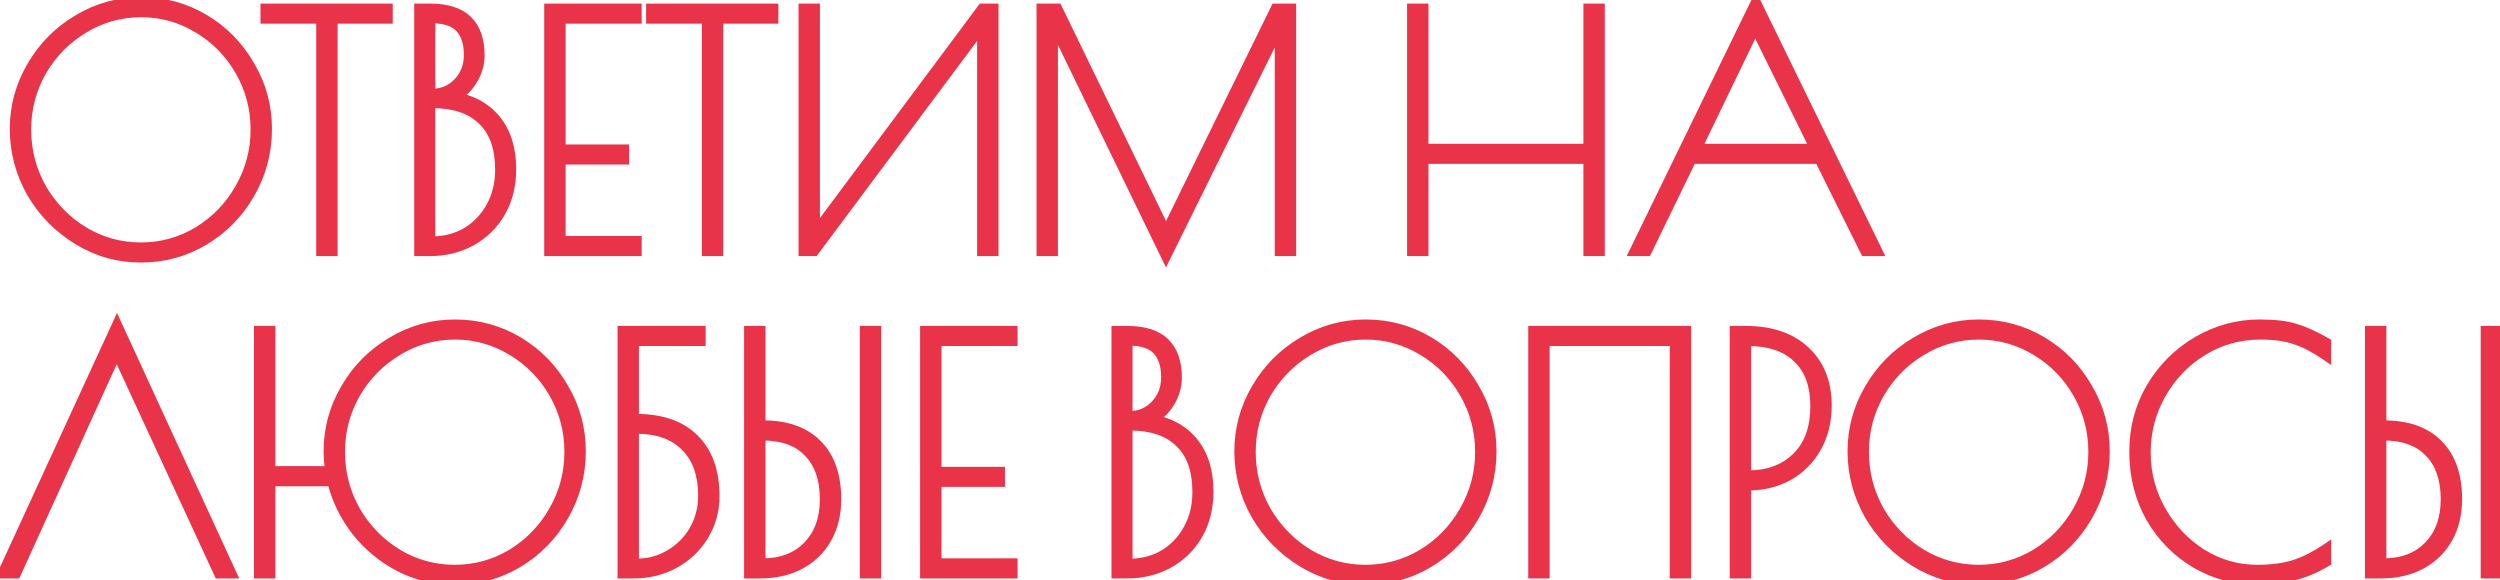 <?xml version="1.0" encoding="UTF-8"?> <svg xmlns="http://www.w3.org/2000/svg" width="698" height="162" viewBox="0 0 698 162" fill="none"> <path d="M39.33 71.8C33.03 71.8 27.18 70.15 21.78 66.85C16.38 63.55 12.09 59.17 8.91 53.71C5.79 48.19 4.23 42.28 4.23 35.98C4.23 29.74 5.82 23.92 9 18.52C12.18 13.06 16.47 8.74 21.87 5.56C27.27 2.32 33.12 0.7 39.42 0.7C45.78 0.7 51.63 2.29 56.97 5.47C62.31 8.65 66.54 12.97 69.66 18.43C72.84 23.83 74.43 29.68 74.43 35.98C74.43 42.46 72.84 48.46 69.66 53.98C66.54 59.44 62.28 63.79 56.88 67.03C51.54 70.21 45.69 71.8 39.33 71.8ZM39.33 69.19C45.09 69.19 50.43 67.72 55.35 64.78C60.27 61.78 64.17 57.76 67.05 52.72C69.99 47.62 71.46 42.1 71.46 36.16C71.46 30.28 70.02 24.82 67.14 19.78C64.26 14.74 60.36 10.75 55.44 7.81C50.52 4.81 45.18 3.31 39.42 3.31C33.6 3.31 28.23 4.81 23.31 7.81C18.39 10.75 14.46 14.74 11.52 19.78C8.64 24.82 7.2 30.28 7.2 36.16C7.2 42.1 8.64 47.62 11.52 52.72C14.46 57.76 18.39 61.78 23.31 64.78C28.23 67.72 33.57 69.19 39.33 69.19ZM89.794 5.11H74.224V2.5H108.154V5.11H92.764V70H89.794V5.11ZM117.149 2.5H120.029C124.769 2.5 128.249 3.61 130.469 5.83C132.689 7.99 133.799 11.2 133.799 15.46C133.799 17.92 133.079 20.29 131.639 22.57C130.199 24.79 128.459 26.29 126.419 27.07C131.579 27.91 135.569 30.07 138.389 33.55C141.209 37.03 142.619 41.59 142.619 47.23C142.619 51.73 141.629 55.72 139.649 59.2C137.669 62.62 134.939 65.29 131.459 67.21C128.039 69.07 124.229 70 120.029 70H117.149V2.5ZM120.749 26.26C123.629 26.26 126.059 25.21 128.039 23.11C130.019 21.01 131.009 18.43 131.009 15.37C131.009 11.95 130.169 9.37 128.489 7.63C126.869 5.89 124.289 5.02 120.749 5.02H120.029V26.26H120.749ZM120.749 67.48C124.289 67.48 127.499 66.64 130.379 64.96C133.259 63.22 135.539 60.82 137.219 57.76C138.899 54.7 139.739 51.25 139.739 47.41C139.739 41.23 138.089 36.58 134.789 33.46C131.549 30.28 126.869 28.69 120.749 28.69H120.029V67.48H120.749ZM153.448 2.5H177.658V5.11H156.418V41.83H174.148V44.44H156.418V67.39H177.658V70H153.448V2.5ZM197.46 5.11H181.89V2.5H215.82V5.11H200.43V70H197.46V5.11ZM224.455 2.5H227.425V65.41L274.315 2.5H277.285V70H274.315V6.91L227.245 70H224.455V2.5ZM360.383 2.5V70H357.413V6.82L325.553 71.26L293.873 6.01V70H290.903V2.5H295.133L325.553 65.14L356.243 2.5H360.383ZM394.356 2.5H397.326V41.65H443.586V2.5H446.556V70H443.586V44.26H397.326V70H394.356V2.5ZM523.981 70H520.831L508.051 44.26H472.231L459.721 70H456.571L490.231 0.88L523.981 70ZM506.971 41.65L490.051 7.36L473.491 41.65H506.971ZM61.2 160L32.58 98.08L4.41 160H0.9L32.67 90.97L64.44 160H61.2ZM127.043 90.7C133.403 90.7 139.253 92.29 144.593 95.47C149.933 98.65 154.163 102.97 157.283 108.43C160.463 113.83 162.053 119.68 162.053 125.98C162.053 132.46 160.463 138.46 157.283 143.98C154.163 149.44 149.903 153.79 144.503 157.03C139.163 160.21 133.313 161.8 126.953 161.8C121.553 161.8 116.483 160.6 111.743 158.2C107.003 155.74 102.983 152.44 99.683 148.3C96.383 144.1 94.103 139.42 92.843 134.26H75.383V160H72.413V92.5H75.383V131.65H92.303C92.003 129.55 91.853 127.66 91.853 125.98C91.853 119.74 93.443 113.92 96.623 108.52C99.803 103.06 104.093 98.74 109.493 95.56C114.893 92.32 120.743 90.7 127.043 90.7ZM126.953 159.19C132.713 159.19 138.053 157.72 142.973 154.78C147.893 151.78 151.793 147.76 154.673 142.72C157.613 137.62 159.083 132.1 159.083 126.16C159.083 120.28 157.643 114.82 154.763 109.78C151.883 104.74 147.983 100.75 143.063 97.81C138.143 94.81 132.803 93.31 127.043 93.31C121.223 93.31 115.853 94.81 110.933 97.81C106.013 100.75 102.083 104.74 99.143 109.78C96.263 114.82 94.823 120.28 94.823 126.16C94.823 132.1 96.263 137.62 99.143 142.72C102.083 147.76 106.013 151.78 110.933 154.78C115.853 157.72 121.193 159.19 126.953 159.19ZM173.918 92.5H195.518V95.11H176.888V117.07H177.698C184.658 117.07 189.998 118.93 193.718 122.65C197.498 126.37 199.388 131.68 199.388 138.58C199.388 142.48 198.398 146.08 196.418 149.38C194.438 152.68 191.708 155.29 188.228 157.21C184.808 159.07 181.028 160 176.888 160H173.918V92.5ZM177.608 157.48C181.088 157.48 184.238 156.64 187.058 154.96C189.938 153.28 192.218 151 193.898 148.12C195.578 145.18 196.418 141.97 196.418 138.49C196.418 132.43 194.768 127.78 191.468 124.54C188.228 121.24 183.608 119.59 177.608 119.59H176.888V157.48H177.608ZM209.25 92.5H212.22V118.87H213.03C219.57 118.87 224.58 120.64 228.06 124.18C231.6 127.72 233.37 132.79 233.37 139.39C233.37 143.47 232.5 147.07 230.76 150.19C229.02 153.31 226.53 155.74 223.29 157.48C220.11 159.16 216.42 160 212.22 160H209.25V92.5ZM241.56 92.5H244.53V160H241.56V92.5ZM212.94 157.39C218.28 157.39 222.51 155.77 225.63 152.53C228.81 149.29 230.4 144.91 230.4 139.39C230.4 133.69 228.87 129.28 225.81 126.16C222.81 123.04 218.52 121.48 212.94 121.48H212.22V157.39H212.94ZM258.389 92.5H282.599V95.11H261.359V131.83H279.089V134.44H261.359V157.39H282.599V160H258.389V92.5ZM311.827 92.5H314.707C319.447 92.5 322.927 93.61 325.147 95.83C327.367 97.99 328.477 101.2 328.477 105.46C328.477 107.92 327.757 110.29 326.317 112.57C324.877 114.79 323.137 116.29 321.097 117.07C326.257 117.91 330.247 120.07 333.067 123.55C335.887 127.03 337.297 131.59 337.297 137.23C337.297 141.73 336.307 145.72 334.327 149.2C332.347 152.62 329.617 155.29 326.137 157.21C322.717 159.07 318.907 160 314.707 160H311.827V92.5ZM315.427 116.26C318.307 116.26 320.737 115.21 322.717 113.11C324.697 111.01 325.687 108.43 325.687 105.37C325.687 101.95 324.847 99.37 323.167 97.63C321.547 95.89 318.967 95.02 315.427 95.02H314.707V116.26H315.427ZM315.427 157.48C318.967 157.48 322.177 156.64 325.057 154.96C327.937 153.22 330.217 150.82 331.897 147.76C333.577 144.7 334.417 141.25 334.417 137.41C334.417 131.23 332.767 126.58 329.467 123.46C326.227 120.28 321.547 118.69 315.427 118.69H314.707V157.48H315.427ZM381.225 161.8C374.925 161.8 369.075 160.15 363.675 156.85C358.275 153.55 353.985 149.17 350.805 143.71C347.685 138.19 346.125 132.28 346.125 125.98C346.125 119.74 347.715 113.92 350.895 108.52C354.075 103.06 358.365 98.74 363.765 95.56C369.165 92.32 375.015 90.7 381.315 90.7C387.675 90.7 393.525 92.29 398.865 95.47C404.205 98.65 408.435 102.97 411.555 108.43C414.735 113.83 416.325 119.68 416.325 125.98C416.325 132.46 414.735 138.46 411.555 143.98C408.435 149.44 404.175 153.79 398.775 157.03C393.435 160.21 387.585 161.8 381.225 161.8ZM381.225 159.19C386.985 159.19 392.325 157.72 397.245 154.78C402.165 151.78 406.065 147.76 408.945 142.72C411.885 137.62 413.355 132.1 413.355 126.16C413.355 120.28 411.915 114.82 409.035 109.78C406.155 104.74 402.255 100.75 397.335 97.81C392.415 94.81 387.075 93.31 381.315 93.31C375.495 93.31 370.125 94.81 365.205 97.81C360.285 100.75 356.355 104.74 353.415 109.78C350.535 114.82 349.095 120.28 349.095 126.16C349.095 132.1 350.535 137.62 353.415 142.72C356.355 147.76 360.285 151.78 365.205 154.78C370.125 157.72 375.465 159.19 381.225 159.19ZM428.186 92.5H470.666V160H467.696V95.11H431.156V160H428.186V92.5ZM484.442 92.5H487.412C494.492 92.5 500.012 94.39 503.972 98.17C507.932 101.89 509.912 106.9 509.912 113.2C509.912 117.58 508.952 121.48 507.032 124.9C505.112 128.26 502.502 130.87 499.202 132.73C495.902 134.53 492.212 135.43 488.132 135.43H487.412V160H484.442V92.5ZM488.312 132.82C493.772 132.82 498.242 131.14 501.722 127.78C505.202 124.36 506.942 119.56 506.942 113.38C506.942 107.5 505.292 103 501.992 99.88C498.752 96.7 494.132 95.11 488.132 95.11H487.412V132.82H488.312ZM552.435 161.8C546.135 161.8 540.285 160.15 534.885 156.85C529.485 153.55 525.195 149.17 522.015 143.71C518.895 138.19 517.335 132.28 517.335 125.98C517.335 119.74 518.925 113.92 522.105 108.52C525.285 103.06 529.575 98.74 534.975 95.56C540.375 92.32 546.225 90.7 552.525 90.7C558.885 90.7 564.735 92.29 570.075 95.47C575.415 98.65 579.645 102.97 582.765 108.43C585.945 113.83 587.535 119.68 587.535 125.98C587.535 132.46 585.945 138.46 582.765 143.98C579.645 149.44 575.385 153.79 569.985 157.03C564.645 160.21 558.795 161.8 552.435 161.8ZM552.435 159.19C558.195 159.19 563.535 157.72 568.455 154.78C573.375 151.78 577.275 147.76 580.155 142.72C583.095 137.62 584.565 132.1 584.565 126.16C584.565 120.28 583.125 114.82 580.245 109.78C577.365 104.74 573.465 100.75 568.545 97.81C563.625 94.81 558.285 93.31 552.525 93.31C546.705 93.31 541.335 94.81 536.415 97.81C531.495 100.75 527.565 104.74 524.625 109.78C521.745 114.82 520.305 120.28 520.305 126.16C520.305 132.1 521.745 137.62 524.625 142.72C527.565 147.76 531.495 151.78 536.415 154.78C541.335 157.72 546.675 159.19 552.435 159.19ZM630.558 161.8C624.258 161.8 618.468 160.27 613.188 157.21C607.908 154.09 603.708 149.83 600.588 144.43C597.528 138.97 595.998 132.85 595.998 126.07C595.998 119.53 597.588 113.56 600.768 108.16C604.008 102.76 608.298 98.5 613.638 95.38C619.038 92.26 624.768 90.7 630.828 90.7C635.028 90.7 638.358 91.09 640.818 91.87C643.278 92.59 646.128 93.88 649.368 95.74V99.07C646.308 96.97 643.458 95.5 640.818 94.66C638.238 93.76 634.998 93.31 631.098 93.31C625.158 93.31 619.728 94.84 614.808 97.9C609.948 100.9 606.078 104.95 603.198 110.05C600.378 115.09 598.968 120.52 598.968 126.34C598.968 132.22 600.408 137.68 603.288 142.72C606.168 147.76 609.978 151.78 614.718 154.78C619.518 157.72 624.678 159.19 630.198 159.19C634.158 159.19 637.608 158.74 640.548 157.84C643.488 156.88 646.428 155.41 649.368 153.43V156.76C646.488 158.5 643.518 159.76 640.458 160.54C637.458 161.38 634.158 161.8 630.558 161.8ZM661.799 92.5H664.769V118.87H665.579C672.119 118.87 677.129 120.64 680.609 124.18C684.149 127.72 685.919 132.79 685.919 139.39C685.919 143.47 685.049 147.07 683.309 150.19C681.569 153.31 679.079 155.74 675.839 157.48C672.659 159.16 668.969 160 664.769 160H661.799V92.5ZM694.109 92.5H697.079V160H694.109V92.5ZM665.489 157.39C670.829 157.39 675.059 155.77 678.179 152.53C681.359 149.29 682.949 144.91 682.949 139.39C682.949 133.69 681.419 129.28 678.359 126.16C675.359 123.04 671.069 121.48 665.489 121.48H664.769V157.39H665.489Z" fill="#E93349"></path> <path d="M21.78 66.85L20.998 68.13L21.78 66.85ZM8.91 53.71L7.604 54.448L7.609 54.456L7.614 54.465L8.91 53.71ZM9 18.52L10.293 19.281L10.296 19.275L9 18.52ZM21.87 5.56L22.631 6.853L22.642 6.846L21.87 5.56ZM56.97 5.47L56.203 6.759L56.203 6.759L56.97 5.47ZM69.66 18.43L68.358 19.174L68.362 19.183L68.368 19.191L69.66 18.43ZM69.66 53.98L68.36 53.231L68.358 53.236L69.66 53.98ZM56.88 67.03L57.648 68.319L57.652 68.316L56.88 67.03ZM55.35 64.78L56.12 66.068L56.131 66.061L55.35 64.78ZM67.05 52.72L65.751 51.971L65.748 51.976L67.05 52.72ZM67.14 19.78L68.442 19.036L68.442 19.036L67.14 19.78ZM55.44 7.81L54.659 9.091L54.671 9.098L55.44 7.81ZM23.31 7.81L24.079 9.098L24.091 9.091L23.31 7.81ZM11.52 19.78L10.224 19.024L10.218 19.036L11.52 19.78ZM11.52 52.72L10.214 53.458L10.219 53.467L10.224 53.476L11.52 52.72ZM23.31 64.78L22.529 66.061L22.541 66.068L23.31 64.78ZM39.33 70.3C33.307 70.3 27.728 68.727 22.562 65.57L20.998 68.13C26.632 71.573 32.753 73.3 39.33 73.3V70.3ZM22.562 65.57C17.374 62.4 13.261 58.2 10.206 52.955L7.614 54.465C10.919 60.14 15.386 64.701 20.998 68.13L22.562 65.57ZM10.216 52.972C7.222 47.676 5.73 42.02 5.73 35.98H2.73C2.73 42.54 4.358 48.704 7.604 54.448L10.216 52.972ZM5.73 35.98C5.73 30.009 7.248 24.451 10.293 19.281L7.707 17.759C4.392 23.389 2.73 29.471 2.73 35.98H5.73ZM10.296 19.275C13.348 14.035 17.454 9.901 22.631 6.853L21.109 4.267C15.486 7.579 11.012 12.085 7.704 17.765L10.296 19.275ZM22.642 6.846C27.808 3.746 33.392 2.2 39.42 2.2V-0.8C32.848 -0.8 26.732 0.894 21.098 4.274L22.642 6.846ZM39.42 2.2C45.516 2.2 51.1 3.72 56.203 6.759L57.737 4.181C52.16 0.86 46.044 -0.8 39.42 -0.8V2.2ZM56.203 6.759C61.318 9.805 65.364 13.936 68.358 19.174L70.962 17.686C67.716 12.004 63.303 7.495 57.737 4.181L56.203 6.759ZM68.368 19.191C71.411 24.359 72.93 29.946 72.93 35.98H75.93C75.93 29.414 74.269 23.301 70.953 17.669L68.368 19.191ZM72.93 35.98C72.93 42.202 71.407 47.943 68.36 53.231L70.96 54.729C74.273 48.977 75.93 42.718 75.93 35.98H72.93ZM68.358 53.236C65.365 58.472 61.288 62.636 56.108 65.744L57.652 68.316C63.272 64.944 67.715 60.408 70.962 54.724L68.358 53.236ZM56.112 65.741C51.01 68.78 45.426 70.3 39.33 70.3V73.3C45.954 73.3 52.07 71.64 57.648 68.319L56.112 65.741ZM39.33 70.69C45.359 70.69 50.966 69.147 56.119 66.068L54.581 63.492C49.894 66.293 44.821 67.69 39.33 67.69V70.69ZM56.131 66.061C61.269 62.928 65.348 58.722 68.352 53.464L65.748 51.976C62.992 56.797 59.271 60.632 54.569 63.499L56.131 66.061ZM68.35 53.469C71.422 48.139 72.96 42.361 72.96 36.16H69.96C69.96 41.84 68.558 47.101 65.751 51.971L68.35 53.469ZM72.96 36.16C72.96 30.023 71.454 24.305 68.442 19.036L65.838 20.524C68.586 25.334 69.96 30.538 69.96 36.16H72.96ZM68.442 19.036C65.436 13.775 61.354 9.596 56.209 6.522L54.671 9.098C59.366 11.904 63.084 15.705 65.838 20.524L68.442 19.036ZM56.221 6.529C51.066 3.386 45.456 1.81 39.42 1.81V4.81C44.904 4.81 49.974 6.234 54.659 9.091L56.221 6.529ZM39.42 1.81C33.327 1.81 27.687 3.384 22.529 6.529L24.091 9.091C28.773 6.236 33.873 4.81 39.42 4.81V1.81ZM22.541 6.522C17.399 9.595 13.29 13.769 10.224 19.024L12.816 20.536C15.63 15.711 19.381 11.905 24.079 9.098L22.541 6.522ZM10.218 19.036C7.206 24.305 5.7 30.023 5.7 36.16H8.7C8.7 30.538 10.074 25.334 12.822 20.524L10.218 19.036ZM5.7 36.16C5.7 42.355 7.205 48.129 10.214 53.458L12.826 51.982C10.075 47.111 8.7 41.845 8.7 36.16H5.7ZM10.224 53.476C13.288 58.728 17.394 62.929 22.529 66.061L24.091 63.499C19.386 60.63 15.632 56.792 12.816 51.964L10.224 53.476ZM22.541 66.068C27.694 69.147 33.3 70.69 39.33 70.69V67.69C33.84 67.69 28.766 66.293 24.079 63.492L22.541 66.068ZM89.794 5.11H91.294V3.61H89.794V5.11ZM74.224 5.11H72.724V6.61H74.224V5.11ZM74.224 2.5V1H72.724V2.5H74.224ZM108.154 2.5H109.654V1H108.154V2.5ZM108.154 5.11V6.61H109.654V5.11H108.154ZM92.764 5.11V3.61H91.264V5.11H92.764ZM92.764 70V71.5H94.264V70H92.764ZM89.794 70H88.294V71.5H89.794V70ZM89.794 3.61H74.224V6.61H89.794V3.61ZM75.724 5.11V2.5H72.724V5.11H75.724ZM74.224 4H108.154V1H74.224V4ZM106.654 2.5V5.11H109.654V2.5H106.654ZM108.154 3.61H92.764V6.61H108.154V3.61ZM91.264 5.11V70H94.264V5.11H91.264ZM92.764 68.5H89.794V71.5H92.764V68.5ZM91.294 70V5.11H88.294V70H91.294ZM117.149 2.5V1H115.649V2.5H117.149ZM130.469 5.83L129.408 6.891L129.416 6.898L129.423 6.905L130.469 5.83ZM131.639 22.57L132.898 23.386L132.902 23.379L132.907 23.371L131.639 22.57ZM126.419 27.07L125.883 25.669L120.685 27.656L126.178 28.55L126.419 27.07ZM138.389 33.55L139.554 32.606L139.554 32.606L138.389 33.55ZM139.649 59.2L140.947 59.952L140.953 59.942L139.649 59.2ZM131.459 67.21L132.176 68.528L132.184 68.523L131.459 67.21ZM117.149 70H115.649V71.5H117.149V70ZM128.039 23.11L129.13 24.139L129.13 24.139L128.039 23.11ZM128.489 7.63L127.391 8.652L127.401 8.662L127.41 8.672L128.489 7.63ZM120.029 5.02V3.52H118.529V5.02H120.029ZM120.029 26.26H118.529V27.76H120.029V26.26ZM130.379 64.96L131.135 66.256L131.145 66.25L131.155 66.244L130.379 64.96ZM137.219 57.76L135.904 57.038L135.904 57.038L137.219 57.76ZM134.789 33.46L133.738 34.531L133.748 34.54L133.759 34.55L134.789 33.46ZM120.029 28.69V27.19H118.529V28.69H120.029ZM120.029 67.48H118.529V68.98H120.029V67.48ZM117.149 4H120.029V1H117.149V4ZM120.029 4C124.571 4 127.585 5.067 129.408 6.891L131.53 4.769C128.913 2.153 124.967 1 120.029 1V4ZM129.423 6.905C131.257 8.69 132.299 11.449 132.299 15.46H135.299C135.299 10.951 134.121 7.29 131.515 4.755L129.423 6.905ZM132.299 15.46C132.299 17.61 131.675 19.705 130.371 21.769L132.907 23.371C134.484 20.875 135.299 18.23 135.299 15.46H132.299ZM130.381 21.754C129.076 23.765 127.568 25.025 125.883 25.669L126.955 28.471C129.35 27.555 131.322 25.815 132.898 23.386L130.381 21.754ZM126.178 28.55C131.039 29.342 134.674 31.348 137.224 34.494L139.554 32.606C136.465 28.793 132.119 26.478 126.66 25.59L126.178 28.55ZM137.224 34.494C139.776 37.644 141.119 41.843 141.119 47.23H144.119C144.119 41.337 142.642 36.416 139.554 32.606L137.224 34.494ZM141.119 47.23C141.119 51.503 140.181 55.231 138.345 58.458L140.953 59.942C143.077 56.209 144.119 51.957 144.119 47.23H141.119ZM138.351 58.448C136.508 61.631 133.977 64.108 130.734 65.897L132.184 68.523C135.901 66.472 138.83 63.609 140.947 59.952L138.351 58.448ZM130.742 65.892C127.559 67.623 123.999 68.5 120.029 68.5V71.5C124.459 71.5 128.519 70.517 132.176 68.528L130.742 65.892ZM120.029 68.5H117.149V71.5H120.029V68.5ZM118.649 70V2.5H115.649V70H118.649ZM120.749 27.76C124.043 27.76 126.868 26.539 129.13 24.139L126.948 22.081C125.25 23.881 123.215 24.76 120.749 24.76V27.76ZM129.13 24.139C131.39 21.743 132.509 18.787 132.509 15.37H129.509C129.509 18.073 128.648 20.277 126.948 22.081L129.13 24.139ZM132.509 15.37C132.509 11.723 131.613 8.706 129.568 6.588L127.41 8.672C128.725 10.034 129.509 12.177 129.509 15.37H132.509ZM129.587 6.608C127.569 4.44 124.501 3.52 120.749 3.52V6.52C124.077 6.52 126.169 7.34 127.391 8.652L129.587 6.608ZM120.749 3.52H120.029V6.52H120.749V3.52ZM118.529 5.02V26.26H121.529V5.02H118.529ZM120.029 27.76H120.749V24.76H120.029V27.76ZM120.749 68.98C124.538 68.98 128.011 68.078 131.135 66.256L129.623 63.664C126.987 65.202 124.041 65.98 120.749 65.98V68.98ZM131.155 66.244C134.269 64.362 136.732 61.764 138.534 58.482L135.904 57.038C134.346 59.876 132.249 62.078 129.603 63.676L131.155 66.244ZM138.534 58.482C140.347 55.179 141.239 51.477 141.239 47.41H138.239C138.239 51.023 137.451 54.221 135.904 57.038L138.534 58.482ZM141.239 47.41C141.239 40.971 139.515 35.864 135.82 32.37L133.759 34.55C136.663 37.296 138.239 41.489 138.239 47.41H141.239ZM135.84 32.389C132.233 28.849 127.122 27.19 120.749 27.19V30.19C126.616 30.19 130.865 31.71 133.738 34.531L135.84 32.389ZM120.749 27.19H120.029V30.19H120.749V27.19ZM118.529 28.69V67.48H121.529V28.69H118.529ZM120.029 68.98H120.749V65.98H120.029V68.98ZM153.448 2.5V1H151.948V2.5H153.448ZM177.658 2.5H179.158V1H177.658V2.5ZM177.658 5.11V6.61H179.158V5.11H177.658ZM156.418 5.11V3.61H154.918V5.11H156.418ZM156.418 41.83H154.918V43.33H156.418V41.83ZM174.148 41.83H175.648V40.33H174.148V41.83ZM174.148 44.44V45.94H175.648V44.44H174.148ZM156.418 44.44V42.94H154.918V44.44H156.418ZM156.418 67.39H154.918V68.89H156.418V67.39ZM177.658 67.39H179.158V65.89H177.658V67.39ZM177.658 70V71.5H179.158V70H177.658ZM153.448 70H151.948V71.5H153.448V70ZM153.448 4H177.658V1H153.448V4ZM176.158 2.5V5.11H179.158V2.5H176.158ZM177.658 3.61H156.418V6.61H177.658V3.61ZM154.918 5.11V41.83H157.918V5.11H154.918ZM156.418 43.33H174.148V40.33H156.418V43.33ZM172.648 41.83V44.44H175.648V41.83H172.648ZM174.148 42.94H156.418V45.94H174.148V42.94ZM154.918 44.44V67.39H157.918V44.44H154.918ZM156.418 68.89H177.658V65.89H156.418V68.89ZM176.158 67.39V70H179.158V67.39H176.158ZM177.658 68.5H153.448V71.5H177.658V68.5ZM154.948 70V2.5H151.948V70H154.948ZM197.46 5.11H198.96V3.61H197.46V5.11ZM181.89 5.11H180.39V6.61H181.89V5.11ZM181.89 2.5V1H180.39V2.5H181.89ZM215.82 2.5H217.32V1H215.82V2.5ZM215.82 5.11V6.61H217.32V5.11H215.82ZM200.43 5.11V3.61H198.93V5.11H200.43ZM200.43 70V71.5H201.93V70H200.43ZM197.46 70H195.96V71.5H197.46V70ZM197.46 3.61H181.89V6.61H197.46V3.61ZM183.39 5.11V2.5H180.39V5.11H183.39ZM181.89 4H215.82V1H181.89V4ZM214.32 2.5V5.11H217.32V2.5H214.32ZM215.82 3.61H200.43V6.61H215.82V3.61ZM198.93 5.11V70H201.93V5.11H198.93ZM200.43 68.5H197.46V71.5H200.43V68.5ZM198.96 70V5.11H195.96V70H198.96ZM224.455 2.5V1H222.955V2.5H224.455ZM227.425 2.5H228.925V1H227.425V2.5ZM227.425 65.41H225.925V69.933L228.628 66.306L227.425 65.41ZM274.315 2.5V1H273.562L273.112 1.604L274.315 2.5ZM277.285 2.5H278.785V1H277.285V2.5ZM277.285 70V71.5H278.785V70H277.285ZM274.315 70H272.815V71.5H274.315V70ZM274.315 6.91H275.815V2.391L273.113 6.013L274.315 6.91ZM227.245 70V71.5H227.997L228.447 70.897L227.245 70ZM224.455 70H222.955V71.5H224.455V70ZM224.455 4H227.425V1H224.455V4ZM225.925 2.5V65.41H228.925V2.5H225.925ZM228.628 66.306L275.518 3.396L273.112 1.604L226.222 64.514L228.628 66.306ZM274.315 4H277.285V1H274.315V4ZM275.785 2.5V70H278.785V2.5H275.785ZM277.285 68.5H274.315V71.5H277.285V68.5ZM275.815 70V6.91H272.815V70H275.815ZM273.113 6.013L226.043 69.103L228.447 70.897L275.517 7.807L273.113 6.013ZM227.245 68.5H224.455V71.5H227.245V68.5ZM225.955 70V2.5H222.955V70H225.955ZM360.383 2.5H361.883V1H360.383V2.5ZM360.383 70V71.5H361.883V70H360.383ZM357.413 70H355.913V71.5H357.413V70ZM357.413 6.82H358.913L356.068 6.155L357.413 6.82ZM325.553 71.26L324.203 71.915L325.54 74.669L326.897 71.925L325.553 71.26ZM293.873 6.01L295.222 5.355L292.373 6.01H293.873ZM293.873 70V71.5H295.373V70H293.873ZM290.903 70H289.403V71.5H290.903V70ZM290.903 2.5V1H289.403V2.5H290.903ZM295.133 2.5L296.482 1.845L296.072 1H295.133V2.5ZM325.553 65.14L324.203 65.795L325.547 68.561L326.9 65.8L325.553 65.14ZM356.243 2.5V1H355.307L354.895 1.84L356.243 2.5ZM358.883 2.5V70H361.883V2.5H358.883ZM360.383 68.5H357.413V71.5H360.383V68.5ZM358.913 70V6.82H355.913V70H358.913ZM356.068 6.155L324.208 70.595L326.897 71.925L358.757 7.485L356.068 6.155ZM326.902 70.605L295.222 5.355L292.523 6.665L324.203 71.915L326.902 70.605ZM292.373 6.01V70H295.373V6.01H292.373ZM293.873 68.5H290.903V71.5H293.873V68.5ZM292.403 70V2.5H289.403V70H292.403ZM290.903 4H295.133V1H290.903V4ZM293.783 3.155L324.203 65.795L326.902 64.485L296.482 1.845L293.783 3.155ZM326.9 65.8L357.59 3.16L354.895 1.84L324.205 64.48L326.9 65.8ZM356.243 4H360.383V1H356.243V4ZM394.356 2.5V1H392.856V2.5H394.356ZM397.326 2.5H398.826V1H397.326V2.5ZM397.326 41.65H395.826V43.15H397.326V41.65ZM443.586 41.65V43.15H445.086V41.65H443.586ZM443.586 2.5V1H442.086V2.5H443.586ZM446.556 2.5H448.056V1H446.556V2.5ZM446.556 70V71.5H448.056V70H446.556ZM443.586 70H442.086V71.5H443.586V70ZM443.586 44.26H445.086V42.76H443.586V44.26ZM397.326 44.26V42.76H395.826V44.26H397.326ZM397.326 70V71.5H398.826V70H397.326ZM394.356 70H392.856V71.5H394.356V70ZM394.356 4H397.326V1H394.356V4ZM395.826 2.5V41.65H398.826V2.5H395.826ZM397.326 43.15H443.586V40.15H397.326V43.15ZM445.086 41.65V2.5H442.086V41.65H445.086ZM443.586 4H446.556V1H443.586V4ZM445.056 2.5V70H448.056V2.5H445.056ZM446.556 68.5H443.586V71.5H446.556V68.5ZM445.086 70V44.26H442.086V70H445.086ZM443.586 42.76H397.326V45.76H443.586V42.76ZM395.826 44.26V70H398.826V44.26H395.826ZM397.326 68.5H394.356V71.5H397.326V68.5ZM395.856 70V2.5H392.856V70H395.856ZM523.981 70V71.5H526.383L525.329 69.342L523.981 70ZM520.831 70L519.488 70.667L519.901 71.5H520.831V70ZM508.051 44.26L509.395 43.593L508.981 42.76H508.051V44.26ZM472.231 44.26V42.76H471.293L470.882 43.604L472.231 44.26ZM459.721 70V71.5H460.66L461.071 70.656L459.721 70ZM456.571 70L455.223 69.343L454.173 71.5H456.571V70ZM490.231 0.88L491.579 0.222L490.23 -2.542L488.883 0.223L490.231 0.88ZM506.971 41.65V43.15H509.384L508.317 40.986L506.971 41.65ZM490.051 7.36L491.397 6.696L490.037 3.941L488.701 6.708L490.051 7.36ZM473.491 41.65L472.141 40.998L471.101 43.15H473.491V41.65ZM523.981 68.5H520.831V71.5H523.981V68.5ZM522.175 69.333L509.395 43.593L506.708 44.927L519.488 70.667L522.175 69.333ZM508.051 42.76H472.231V45.76H508.051V42.76ZM470.882 43.604L458.372 69.344L461.071 70.656L473.581 44.916L470.882 43.604ZM459.721 68.5H456.571V71.5H459.721V68.5ZM457.92 70.657L491.58 1.537L488.883 0.223L455.223 69.343L457.92 70.657ZM488.884 1.538L522.634 70.658L525.329 69.342L491.579 0.222L488.884 1.538ZM508.317 40.986L491.397 6.696L488.706 8.024L505.626 42.314L508.317 40.986ZM488.701 6.708L472.141 40.998L474.842 42.302L491.402 8.012L488.701 6.708ZM473.491 43.15H506.971V40.15H473.491V43.15ZM61.2 160L59.838 160.629L60.241 161.5H61.2V160ZM32.58 98.08L33.942 97.451L32.569 94.481L31.215 97.459L32.58 98.08ZM4.41 160V161.5H5.376L5.775 160.621L4.41 160ZM0.9 160L-0.463 159.373L-1.442 161.5H0.9V160ZM32.67 90.97L34.033 90.343L32.67 87.382L31.307 90.343L32.67 90.97ZM64.44 160V161.5H66.782L65.803 159.373L64.44 160ZM62.562 159.371L33.942 97.451L31.218 98.709L59.838 160.629L62.562 159.371ZM31.215 97.459L3.045 159.379L5.775 160.621L33.945 98.701L31.215 97.459ZM4.41 158.5H0.9V161.5H4.41V158.5ZM2.263 160.627L34.033 91.597L31.307 90.343L-0.463 159.373L2.263 160.627ZM31.307 91.597L63.077 160.627L65.803 159.373L34.033 90.343L31.307 91.597ZM64.44 158.5H61.2V161.5H64.44V158.5ZM144.593 95.47L143.825 96.759L143.825 96.759L144.593 95.47ZM157.283 108.43L155.98 109.174L155.985 109.183L155.99 109.191L157.283 108.43ZM157.283 143.98L155.983 143.231L155.98 143.236L157.283 143.98ZM144.503 157.03L145.27 158.319L145.274 158.316L144.503 157.03ZM111.743 158.2L111.052 159.531L111.058 159.535L111.065 159.538L111.743 158.2ZM99.683 148.3L98.503 149.227L98.51 149.235L99.683 148.3ZM92.843 134.26L94.3 133.904L94.02 132.76H92.843V134.26ZM75.383 134.26V132.76H73.883V134.26H75.383ZM75.383 160V161.5H76.883V160H75.383ZM72.413 160H70.913V161.5H72.413V160ZM72.413 92.5V91H70.913V92.5H72.413ZM75.383 92.5H76.883V91H75.383V92.5ZM75.383 131.65H73.883V133.15H75.383V131.65ZM92.303 131.65V133.15H94.032L93.788 131.438L92.303 131.65ZM96.623 108.52L97.915 109.281L97.919 109.275L96.623 108.52ZM109.493 95.56L110.254 96.853L110.264 96.846L109.493 95.56ZM142.973 154.78L143.742 156.068L143.754 156.061L142.973 154.78ZM154.673 142.72L153.373 141.971L153.37 141.976L154.673 142.72ZM154.763 109.78L153.46 110.524L153.46 110.524L154.763 109.78ZM143.063 97.81L142.282 99.091L142.293 99.098L143.063 97.81ZM110.933 97.81L111.702 99.098L111.714 99.091L110.933 97.81ZM99.143 109.78L97.847 109.024L97.84 109.036L99.143 109.78ZM99.143 142.72L97.837 143.458L97.842 143.467L97.847 143.476L99.143 142.72ZM110.933 154.78L110.152 156.061L110.163 156.068L110.933 154.78ZM127.043 92.2C133.139 92.2 138.723 93.72 143.825 96.759L145.36 94.181C139.782 90.86 133.666 89.2 127.043 89.2V92.2ZM143.825 96.759C148.94 99.805 152.987 103.936 155.98 109.174L158.585 107.686C155.338 102.004 150.925 97.495 145.36 94.181L143.825 96.759ZM155.99 109.191C159.034 114.359 160.553 119.946 160.553 125.98H163.553C163.553 119.414 161.892 113.301 158.575 107.669L155.99 109.191ZM160.553 125.98C160.553 132.202 159.029 137.943 155.983 143.231L158.582 144.729C161.896 138.977 163.553 132.718 163.553 125.98H160.553ZM155.98 143.236C152.988 148.472 148.911 152.636 143.731 155.744L145.274 158.316C150.895 154.944 155.337 150.408 158.585 144.724L155.98 143.236ZM143.735 155.741C138.633 158.78 133.049 160.3 126.953 160.3V163.3C133.576 163.3 139.692 161.64 145.27 158.319L143.735 155.741ZM126.953 160.3C121.784 160.3 116.947 159.154 112.42 156.862L111.065 159.538C116.019 162.046 121.321 163.3 126.953 163.3V160.3ZM112.434 156.869C107.879 154.505 104.023 151.339 100.856 147.365L98.51 149.235C101.942 153.541 106.127 156.975 111.052 159.531L112.434 156.869ZM100.862 147.373C97.694 143.341 95.509 138.855 94.3 133.904L91.386 134.616C92.697 139.985 95.072 144.859 98.503 149.227L100.862 147.373ZM92.843 132.76H75.383V135.76H92.843V132.76ZM73.883 134.26V160H76.883V134.26H73.883ZM75.383 158.5H72.413V161.5H75.383V158.5ZM73.913 160V92.5H70.913V160H73.913ZM72.413 94H75.383V91H72.413V94ZM73.883 92.5V131.65H76.883V92.5H73.883ZM75.383 133.15H92.303V130.15H75.383V133.15ZM93.788 131.438C93.495 129.391 93.353 127.573 93.353 125.98H90.353C90.353 127.747 90.51 129.709 90.818 131.862L93.788 131.438ZM93.353 125.98C93.353 120.009 94.871 114.452 97.915 109.281L95.33 107.759C92.015 113.388 90.353 119.471 90.353 125.98H93.353ZM97.919 109.275C100.971 104.035 105.077 99.901 110.254 96.853L108.732 94.267C103.108 97.579 98.635 102.085 95.327 107.765L97.919 109.275ZM110.264 96.846C115.431 93.746 121.014 92.2 127.043 92.2V89.2C120.471 89.2 114.354 90.894 108.721 94.274L110.264 96.846ZM126.953 160.69C132.982 160.69 138.588 159.147 143.742 156.068L142.203 153.492C137.517 156.293 132.443 157.69 126.953 157.69V160.69ZM143.754 156.061C148.892 152.928 152.97 148.723 155.975 143.464L153.37 141.976C150.615 146.797 146.894 150.632 142.192 153.499L143.754 156.061ZM155.972 143.469C159.045 138.139 160.583 132.36 160.583 126.16H157.583C157.583 131.84 156.181 137.101 153.373 141.971L155.972 143.469ZM160.583 126.16C160.583 120.023 159.076 114.305 156.065 109.036L153.46 110.524C156.209 115.334 157.583 120.537 157.583 126.16H160.583ZM156.065 109.036C153.059 103.775 148.977 99.596 143.832 96.522L142.293 99.098C146.989 101.904 150.707 105.705 153.46 110.524L156.065 109.036ZM143.844 96.529C138.689 93.386 133.078 91.81 127.043 91.81V94.81C132.527 94.81 137.597 96.234 142.282 99.091L143.844 96.529ZM127.043 91.81C120.95 91.81 115.31 93.384 110.152 96.529L111.714 99.091C116.396 96.236 121.495 94.81 127.043 94.81V91.81ZM110.163 96.522C105.022 99.595 100.912 103.769 97.847 109.024L100.438 110.536C103.253 105.711 107.004 101.905 111.702 99.098L110.163 96.522ZM97.84 109.036C94.829 114.305 93.323 120.023 93.323 126.16H96.323C96.323 120.537 97.696 115.334 100.445 110.524L97.84 109.036ZM93.323 126.16C93.323 132.355 94.828 138.129 97.837 143.458L100.449 141.982C97.698 137.111 96.323 131.845 96.323 126.16H93.323ZM97.847 143.476C100.911 148.728 105.017 152.929 110.152 156.061L111.714 153.499C107.009 150.631 103.255 146.792 100.438 141.964L97.847 143.476ZM110.163 156.068C115.317 159.147 120.923 160.69 126.953 160.69V157.69C121.462 157.69 116.388 156.293 111.702 153.492L110.163 156.068ZM173.918 92.5V91H172.418V92.5H173.918ZM195.518 92.5H197.018V91H195.518V92.5ZM195.518 95.11V96.61H197.018V95.11H195.518ZM176.888 95.11V93.61H175.388V95.11H176.888ZM176.888 117.07H175.388V118.57H176.888V117.07ZM193.718 122.65L192.657 123.711L192.666 123.719L193.718 122.65ZM196.418 149.38L195.132 148.608L195.132 148.608L196.418 149.38ZM188.228 157.21L188.945 158.528L188.953 158.523L188.228 157.21ZM173.918 160H172.418V161.5H173.918V160ZM187.058 154.96L186.302 153.664L186.29 153.671L187.058 154.96ZM193.898 148.12L195.194 148.876L195.2 148.864L193.898 148.12ZM191.468 124.54L190.398 125.591L190.407 125.601L190.417 125.61L191.468 124.54ZM176.888 119.59V118.09H175.388V119.59H176.888ZM176.888 157.48H175.388V158.98H176.888V157.48ZM173.918 94H195.518V91H173.918V94ZM194.018 92.5V95.11H197.018V92.5H194.018ZM195.518 93.61H176.888V96.61H195.518V93.61ZM175.388 95.11V117.07H178.388V95.11H175.388ZM176.888 118.57H177.698V115.57H176.888V118.57ZM177.698 118.57C184.393 118.57 189.301 120.354 192.657 123.711L194.779 121.589C190.695 117.506 184.923 115.57 177.698 115.57V118.57ZM192.666 123.719C196.08 127.079 197.888 131.956 197.888 138.58H200.888C200.888 131.404 198.916 125.661 194.77 121.581L192.666 123.719ZM197.888 138.58C197.888 142.212 196.97 145.545 195.132 148.608L197.704 150.152C199.826 146.615 200.888 142.748 200.888 138.58H197.888ZM195.132 148.608C193.292 151.674 190.76 154.1 187.503 155.897L188.953 158.523C192.656 156.48 195.583 153.686 197.704 150.152L195.132 148.608ZM187.511 155.892C184.325 157.625 180.794 158.5 176.888 158.5V161.5C181.262 161.5 185.291 160.515 188.945 158.528L187.511 155.892ZM176.888 158.5H173.918V161.5H176.888V158.5ZM175.418 160V92.5H172.418V160H175.418ZM177.608 158.98C181.341 158.98 184.759 158.075 187.826 156.249L186.29 153.671C183.717 155.205 180.835 155.98 177.608 155.98V158.98ZM187.814 156.256C190.917 154.445 193.383 151.979 195.194 148.876L192.602 147.364C191.053 150.021 188.959 152.115 186.302 153.664L187.814 156.256ZM195.2 148.864C197.014 145.691 197.918 142.223 197.918 138.49H194.918C194.918 141.717 194.142 144.669 192.596 147.376L195.2 148.864ZM197.918 138.49C197.918 132.158 196.187 127.071 192.519 123.47L190.417 125.61C193.349 128.489 194.918 132.702 194.918 138.49H197.918ZM192.538 123.489C188.939 119.823 183.885 118.09 177.608 118.09V121.09C183.331 121.09 187.517 122.657 190.398 125.591L192.538 123.489ZM177.608 118.09H176.888V121.09H177.608V118.09ZM175.388 119.59V157.48H178.388V119.59H175.388ZM176.888 158.98H177.608V155.98H176.888V158.98ZM209.25 92.5V91H207.75V92.5H209.25ZM212.22 92.5H213.72V91H212.22V92.5ZM212.22 118.87H210.72V120.37H212.22V118.87ZM228.06 124.18L226.99 125.232L226.999 125.241L228.06 124.18ZM230.76 150.19L229.45 149.459L229.45 149.459L230.76 150.19ZM223.29 157.48L223.991 158.806L224 158.801L223.29 157.48ZM209.25 160H207.75V161.5H209.25V160ZM241.56 92.5V91H240.06V92.5H241.56ZM244.53 92.5H246.03V91H244.53V92.5ZM244.53 160V161.5H246.03V160H244.53ZM241.56 160H240.06V161.5H241.56V160ZM225.63 152.53L224.559 151.479L224.554 151.484L224.55 151.49L225.63 152.53ZM225.81 126.16L224.729 127.2L224.734 127.205L224.739 127.21L225.81 126.16ZM212.22 121.48V119.98H210.72V121.48H212.22ZM212.22 157.39H210.72V158.89H212.22V157.39ZM209.25 94H212.22V91H209.25V94ZM210.72 92.5V118.87H213.72V92.5H210.72ZM212.22 120.37H213.03V117.37H212.22V120.37ZM213.03 120.37C219.301 120.37 223.874 122.061 226.99 125.232L229.13 123.128C225.286 119.219 219.839 117.37 213.03 117.37V120.37ZM226.999 125.241C230.177 128.418 231.87 133.056 231.87 139.39H234.87C234.87 132.524 233.023 127.022 229.121 123.119L226.999 125.241ZM231.87 139.39C231.87 143.251 231.049 146.593 229.45 149.459L232.07 150.921C233.951 147.547 234.87 143.689 234.87 139.39H231.87ZM229.45 149.459C227.854 152.321 225.576 154.55 222.58 156.159L224 158.801C227.484 156.93 230.186 154.299 232.07 150.921L229.45 149.459ZM222.589 156.154C219.659 157.702 216.217 158.5 212.22 158.5V161.5C216.623 161.5 220.561 160.618 223.991 158.806L222.589 156.154ZM212.22 158.5H209.25V161.5H212.22V158.5ZM210.75 160V92.5H207.75V160H210.75ZM241.56 94H244.53V91H241.56V94ZM243.03 92.5V160H246.03V92.5H243.03ZM244.53 158.5H241.56V161.5H244.53V158.5ZM243.06 160V92.5H240.06V160H243.06ZM212.94 158.89C218.605 158.89 223.255 157.159 226.71 153.57L224.55 151.49C221.765 154.381 217.955 155.89 212.94 155.89V158.89ZM226.701 153.581C230.213 150.002 231.9 145.213 231.9 139.39H228.9C228.9 144.607 227.407 148.578 224.559 151.479L226.701 153.581ZM231.9 139.39C231.9 133.421 230.292 128.588 226.881 125.11L224.739 127.21C227.448 129.972 228.9 133.959 228.9 139.39H231.9ZM226.891 125.12C223.533 121.627 218.804 119.98 212.94 119.98V122.98C218.236 122.98 222.087 124.453 224.729 127.2L226.891 125.12ZM212.94 119.98H212.22V122.98H212.94V119.98ZM210.72 121.48V157.39H213.72V121.48H210.72ZM212.22 158.89H212.94V155.89H212.22V158.89ZM258.389 92.5V91H256.889V92.5H258.389ZM282.599 92.5H284.099V91H282.599V92.5ZM282.599 95.11V96.61H284.099V95.11H282.599ZM261.359 95.11V93.61H259.859V95.11H261.359ZM261.359 131.83H259.859V133.33H261.359V131.83ZM279.089 131.83H280.589V130.33H279.089V131.83ZM279.089 134.44V135.94H280.589V134.44H279.089ZM261.359 134.44V132.94H259.859V134.44H261.359ZM261.359 157.39H259.859V158.89H261.359V157.39ZM282.599 157.39H284.099V155.89H282.599V157.39ZM282.599 160V161.5H284.099V160H282.599ZM258.389 160H256.889V161.5H258.389V160ZM258.389 94H282.599V91H258.389V94ZM281.099 92.5V95.11H284.099V92.5H281.099ZM282.599 93.61H261.359V96.61H282.599V93.61ZM259.859 95.11V131.83H262.859V95.11H259.859ZM261.359 133.33H279.089V130.33H261.359V133.33ZM277.589 131.83V134.44H280.589V131.83H277.589ZM279.089 132.94H261.359V135.94H279.089V132.94ZM259.859 134.44V157.39H262.859V134.44H259.859ZM261.359 158.89H282.599V155.89H261.359V158.89ZM281.099 157.39V160H284.099V157.39H281.099ZM282.599 158.5H258.389V161.5H282.599V158.5ZM259.889 160V92.5H256.889V160H259.889ZM311.827 92.5V91H310.327V92.5H311.827ZM325.147 95.83L324.086 96.891L324.093 96.898L324.101 96.905L325.147 95.83ZM326.317 112.57L327.575 113.386L327.58 113.379L327.585 113.371L326.317 112.57ZM321.097 117.07L320.561 115.669L315.363 117.656L320.856 118.551L321.097 117.07ZM333.067 123.55L334.232 122.606L334.232 122.606L333.067 123.55ZM334.327 149.2L335.625 149.952L335.631 149.942L334.327 149.2ZM326.137 157.21L326.853 158.528L326.861 158.523L326.137 157.21ZM311.827 160H310.327V161.5H311.827V160ZM322.717 113.11L323.808 114.139L323.808 114.139L322.717 113.11ZM323.167 97.63L322.069 98.652L322.078 98.662L322.088 98.672L323.167 97.63ZM314.707 95.02V93.52H313.207V95.02H314.707ZM314.707 116.26H313.207V117.76H314.707V116.26ZM325.057 154.96L325.813 156.256L325.823 156.25L325.832 156.244L325.057 154.96ZM331.897 147.76L330.582 147.038L330.582 147.038L331.897 147.76ZM329.467 123.46L328.416 124.531L328.426 124.54L328.436 124.55L329.467 123.46ZM314.707 118.69V117.19H313.207V118.69H314.707ZM314.707 157.48H313.207V158.98H314.707V157.48ZM311.827 94H314.707V91H311.827V94ZM314.707 94C319.249 94 322.263 95.067 324.086 96.891L326.207 94.769C323.591 92.153 319.645 91 314.707 91V94ZM324.101 96.905C325.935 98.69 326.977 101.449 326.977 105.46H329.977C329.977 100.951 328.798 97.29 326.193 94.755L324.101 96.905ZM326.977 105.46C326.977 107.609 326.352 109.705 325.049 111.769L327.585 113.371C329.161 110.875 329.977 108.231 329.977 105.46H326.977ZM325.058 111.754C323.754 113.765 322.246 115.025 320.561 115.669L321.633 118.471C324.028 117.555 326 115.815 327.575 113.386L325.058 111.754ZM320.856 118.551C325.717 119.342 329.351 121.347 331.901 124.494L334.232 122.606C331.142 118.792 326.797 116.478 321.338 115.589L320.856 118.551ZM331.901 124.494C334.454 127.644 335.797 131.843 335.797 137.23H338.797C338.797 131.337 337.32 126.416 334.232 122.606L331.901 124.494ZM335.797 137.23C335.797 141.503 334.859 145.231 333.023 148.458L335.631 149.942C337.754 146.209 338.797 141.957 338.797 137.23H335.797ZM333.029 148.448C331.186 151.631 328.655 154.108 325.412 155.897L326.861 158.523C330.579 156.472 333.508 153.609 335.625 149.952L333.029 148.448ZM325.42 155.892C322.237 157.623 318.677 158.5 314.707 158.5V161.5C319.137 161.5 323.196 160.517 326.853 158.528L325.42 155.892ZM314.707 158.5H311.827V161.5H314.707V158.5ZM313.327 160V92.5H310.327V160H313.327ZM315.427 117.76C318.721 117.76 321.545 116.539 323.808 114.139L321.625 112.081C319.928 113.881 317.893 114.76 315.427 114.76V117.76ZM323.808 114.139C326.068 111.743 327.187 108.787 327.187 105.37H324.187C324.187 108.073 323.326 110.277 321.625 112.081L323.808 114.139ZM327.187 105.37C327.187 101.723 326.291 98.706 324.246 96.588L322.088 98.672C323.403 100.034 324.187 102.177 324.187 105.37H327.187ZM324.265 96.608C322.247 94.44 319.179 93.52 315.427 93.52V96.52C318.754 96.52 320.847 97.34 322.069 98.652L324.265 96.608ZM315.427 93.52H314.707V96.52H315.427V93.52ZM313.207 95.02V116.26H316.207V95.02H313.207ZM314.707 117.76H315.427V114.76H314.707V117.76ZM315.427 158.98C319.215 158.98 322.689 158.078 325.813 156.256L324.301 153.664C321.665 155.202 318.718 155.98 315.427 155.98V158.98ZM325.832 156.244C328.947 154.362 331.41 151.764 333.212 148.482L330.582 147.038C329.024 149.876 326.926 152.078 324.281 153.676L325.832 156.244ZM333.212 148.482C335.025 145.179 335.917 141.477 335.917 137.41H332.917C332.917 141.023 332.129 144.221 330.582 147.038L333.212 148.482ZM335.917 137.41C335.917 130.972 334.193 125.864 330.497 122.37L328.436 124.55C331.341 127.296 332.917 131.488 332.917 137.41H335.917ZM330.517 122.389C326.911 118.849 321.799 117.19 315.427 117.19V120.19C321.294 120.19 325.543 121.711 328.416 124.531L330.517 122.389ZM315.427 117.19H314.707V120.19H315.427V117.19ZM313.207 118.69V157.48H316.207V118.69H313.207ZM314.707 158.98H315.427V155.98H314.707V158.98ZM363.675 156.85L362.892 158.13L363.675 156.85ZM350.805 143.71L349.499 144.448L349.503 144.457L349.508 144.465L350.805 143.71ZM350.895 108.52L352.187 109.281L352.191 109.275L350.895 108.52ZM363.765 95.56L364.526 96.853L364.536 96.846L363.765 95.56ZM398.865 95.47L398.097 96.759L398.097 96.759L398.865 95.47ZM411.555 108.43L410.252 109.174L410.257 109.183L410.262 109.191L411.555 108.43ZM411.555 143.98L410.255 143.231L410.252 143.236L411.555 143.98ZM398.775 157.03L399.542 158.319L399.546 158.316L398.775 157.03ZM397.245 154.78L398.014 156.068L398.025 156.061L397.245 154.78ZM408.945 142.72L407.645 141.971L407.642 141.976L408.945 142.72ZM409.035 109.78L410.337 109.036L410.337 109.036L409.035 109.78ZM397.335 97.81L396.554 99.091L396.565 99.098L397.335 97.81ZM365.205 97.81L365.974 99.098L365.985 99.091L365.205 97.81ZM353.415 109.78L352.119 109.024L352.112 109.036L353.415 109.78ZM353.415 142.72L352.108 143.458L352.114 143.467L352.119 143.476L353.415 142.72ZM365.205 154.78L364.424 156.061L364.435 156.068L365.205 154.78ZM381.225 160.3C375.202 160.3 369.622 158.727 364.457 155.57L362.892 158.13C368.527 161.573 374.647 163.3 381.225 163.3V160.3ZM364.457 155.57C359.269 152.4 355.155 148.2 352.101 142.955L349.508 144.465C352.814 150.14 357.28 154.7 362.892 158.13L364.457 155.57ZM352.11 142.972C349.117 137.676 347.625 132.02 347.625 125.98H344.625C344.625 132.54 346.252 138.704 349.499 144.448L352.11 142.972ZM347.625 125.98C347.625 120.009 349.142 114.452 352.187 109.281L349.602 107.759C346.287 113.388 344.625 119.471 344.625 125.98H347.625ZM352.191 109.275C355.242 104.035 359.349 99.901 364.526 96.853L363.003 94.267C357.38 97.579 352.907 102.085 349.598 107.765L352.191 109.275ZM364.536 96.846C369.703 93.746 375.286 92.2 381.315 92.2V89.2C374.743 89.2 368.626 90.894 362.993 94.274L364.536 96.846ZM381.315 92.2C387.411 92.2 392.995 93.72 398.097 96.759L399.632 94.181C394.054 90.86 387.938 89.2 381.315 89.2V92.2ZM398.097 96.759C403.212 99.805 407.259 103.936 410.252 109.174L412.857 107.686C409.61 102.004 405.197 97.495 399.632 94.181L398.097 96.759ZM410.262 109.191C413.305 114.359 414.825 119.946 414.825 125.98H417.825C417.825 119.414 416.164 113.301 412.847 107.669L410.262 109.191ZM414.825 125.98C414.825 132.202 413.301 137.943 410.255 143.231L412.854 144.729C416.168 138.977 417.825 132.718 417.825 125.98H414.825ZM410.252 143.236C407.26 148.472 403.183 152.636 398.003 155.744L399.546 158.316C405.166 154.944 409.609 150.408 412.857 144.724L410.252 143.236ZM398.007 155.741C392.905 158.78 387.321 160.3 381.225 160.3V163.3C387.848 163.3 393.964 161.64 399.542 158.319L398.007 155.741ZM381.225 160.69C387.254 160.69 392.86 159.147 398.014 156.068L396.475 153.492C391.789 156.293 386.715 157.69 381.225 157.69V160.69ZM398.025 156.061C403.163 152.928 407.242 148.723 410.247 143.464L407.642 141.976C404.887 146.797 401.166 150.632 396.464 153.499L398.025 156.061ZM410.244 143.469C413.317 138.139 414.855 132.36 414.855 126.16H411.855C411.855 131.84 410.452 137.101 407.645 141.971L410.244 143.469ZM414.855 126.16C414.855 120.023 413.348 114.305 410.337 109.036L407.732 110.524C410.481 115.334 411.855 120.537 411.855 126.16H414.855ZM410.337 109.036C407.331 103.775 403.248 99.596 398.104 96.522L396.565 99.098C401.261 101.904 404.978 105.705 407.732 110.524L410.337 109.036ZM398.115 96.529C392.96 93.386 387.35 91.81 381.315 91.81V94.81C386.799 94.81 391.869 96.234 396.554 99.091L398.115 96.529ZM381.315 91.81C375.222 91.81 369.581 93.384 364.424 96.529L365.985 99.091C370.668 96.236 375.767 94.81 381.315 94.81V91.81ZM364.435 96.522C359.294 99.595 355.184 103.769 352.119 109.024L354.71 110.536C357.525 105.711 361.276 101.905 365.974 99.098L364.435 96.522ZM352.112 109.036C349.101 114.305 347.595 120.023 347.595 126.16H350.595C350.595 120.537 351.968 115.334 354.717 110.524L352.112 109.036ZM347.595 126.16C347.595 132.355 349.099 138.129 352.108 143.458L354.721 141.982C351.97 137.111 350.595 131.845 350.595 126.16H347.595ZM352.119 143.476C355.183 148.728 359.288 152.929 364.424 156.061L365.985 153.499C361.281 150.631 357.526 146.792 354.71 141.964L352.119 143.476ZM364.435 156.068C369.589 159.147 375.195 160.69 381.225 160.69V157.69C375.734 157.69 370.66 156.293 365.974 153.492L364.435 156.068ZM428.186 92.5V91H426.686V92.5H428.186ZM470.666 92.5H472.166V91H470.666V92.5ZM470.666 160V161.5H472.166V160H470.666ZM467.696 160H466.196V161.5H467.696V160ZM467.696 95.11H469.196V93.61H467.696V95.11ZM431.156 95.11V93.61H429.656V95.11H431.156ZM431.156 160V161.5H432.656V160H431.156ZM428.186 160H426.686V161.5H428.186V160ZM428.186 94H470.666V91H428.186V94ZM469.166 92.5V160H472.166V92.5H469.166ZM470.666 158.5H467.696V161.5H470.666V158.5ZM469.196 160V95.11H466.196V160H469.196ZM467.696 93.61H431.156V96.61H467.696V93.61ZM429.656 95.11V160H432.656V95.11H429.656ZM431.156 158.5H428.186V161.5H431.156V158.5ZM429.686 160V92.5H426.686V160H429.686ZM484.442 92.5V91H482.942V92.5H484.442ZM503.972 98.17L502.936 99.255L502.945 99.263L503.972 98.17ZM507.032 124.9L508.334 125.644L508.34 125.634L507.032 124.9ZM499.202 132.73L499.92 134.047L499.929 134.042L499.938 134.037L499.202 132.73ZM487.412 135.43V133.93H485.912V135.43H487.412ZM487.412 160V161.5H488.912V160H487.412ZM484.442 160H482.942V161.5H484.442V160ZM501.722 127.78L502.764 128.859L502.773 128.85L501.722 127.78ZM501.992 99.88L500.941 100.951L500.951 100.96L500.961 100.97L501.992 99.88ZM487.412 95.11V93.61H485.912V95.11H487.412ZM487.412 132.82H485.912V134.32H487.412V132.82ZM484.442 94H487.412V91H484.442V94ZM487.412 94C494.223 94 499.33 95.813 502.936 99.255L505.008 97.085C500.694 92.967 494.76 91 487.412 91V94ZM502.945 99.263C506.554 102.654 508.412 107.242 508.412 113.2H511.412C511.412 106.558 509.31 101.126 504.999 97.077L502.945 99.263ZM508.412 113.2C508.412 117.353 507.504 120.995 505.724 124.166L508.34 125.634C510.4 121.965 511.412 117.807 511.412 113.2H508.412ZM505.73 124.156C503.941 127.286 501.524 129.699 498.465 131.423L499.938 134.037C503.48 132.041 506.283 129.234 508.334 125.644L505.73 124.156ZM498.484 131.413C495.422 133.083 491.983 133.93 488.132 133.93V136.93C492.441 136.93 496.381 135.977 499.92 134.047L498.484 131.413ZM488.132 133.93H487.412V136.93H488.132V133.93ZM485.912 135.43V160H488.912V135.43H485.912ZM487.412 158.5H484.442V161.5H487.412V158.5ZM485.942 160V92.5H482.942V160H485.942ZM488.312 134.32C494.106 134.32 498.967 132.525 502.764 128.859L500.68 126.701C497.516 129.755 493.437 131.32 488.312 131.32V134.32ZM502.773 128.85C506.612 125.077 508.442 119.849 508.442 113.38H505.442C505.442 119.271 503.792 123.643 500.67 126.71L502.773 128.85ZM508.442 113.38C508.442 107.216 506.704 102.271 503.022 98.79L500.961 100.97C503.88 103.729 505.442 107.784 505.442 113.38H508.442ZM503.043 98.809C499.441 95.275 494.394 93.61 488.132 93.61V96.61C493.87 96.61 498.063 98.125 500.941 100.951L503.043 98.809ZM488.132 93.61H487.412V96.61H488.132V93.61ZM485.912 95.11V132.82H488.912V95.11H485.912ZM487.412 134.32H488.312V131.32H487.412V134.32ZM534.885 156.85L534.103 158.13L534.885 156.85ZM522.015 143.71L520.71 144.448L520.714 144.457L520.719 144.465L522.015 143.71ZM522.105 108.52L523.398 109.281L523.402 109.275L522.105 108.52ZM534.975 95.56L535.737 96.853L535.747 96.846L534.975 95.56ZM570.075 95.47L569.308 96.759L569.308 96.759L570.075 95.47ZM582.765 108.43L581.463 109.174L581.468 109.183L581.473 109.191L582.765 108.43ZM582.765 143.98L581.466 143.231L581.463 143.236L582.765 143.98ZM569.985 157.03L570.753 158.319L570.757 158.316L569.985 157.03ZM568.455 154.78L569.225 156.068L569.236 156.061L568.455 154.78ZM580.155 142.72L578.856 141.971L578.853 141.976L580.155 142.72ZM580.245 109.78L581.548 109.036L581.548 109.036L580.245 109.78ZM568.545 97.81L567.765 99.091L567.776 99.098L568.545 97.81ZM536.415 97.81L537.185 99.098L537.196 99.091L536.415 97.81ZM524.625 109.78L523.33 109.024L523.323 109.036L524.625 109.78ZM524.625 142.72L523.319 143.458L523.325 143.467L523.33 143.476L524.625 142.72ZM536.415 154.78L535.635 156.061L535.646 156.068L536.415 154.78ZM552.435 160.3C546.413 160.3 540.833 158.727 535.668 155.57L534.103 158.13C539.738 161.573 545.858 163.3 552.435 163.3V160.3ZM535.668 155.57C530.48 152.4 526.366 148.2 523.312 142.955L520.719 144.465C524.025 150.14 528.491 154.7 534.103 158.13L535.668 155.57ZM523.321 142.972C520.328 137.676 518.835 132.02 518.835 125.98H515.835C515.835 132.54 517.463 138.704 520.71 144.448L523.321 142.972ZM518.835 125.98C518.835 120.009 520.353 114.452 523.398 109.281L520.813 107.759C517.498 113.388 515.835 119.471 515.835 125.98H518.835ZM523.402 109.275C526.453 104.035 530.56 99.901 535.737 96.853L534.214 94.267C528.591 97.579 524.118 102.085 520.809 107.765L523.402 109.275ZM535.747 96.846C540.914 93.746 546.497 92.2 552.525 92.2V89.2C545.954 89.2 539.837 90.894 534.204 94.274L535.747 96.846ZM552.525 92.2C558.622 92.2 564.206 93.72 569.308 96.759L570.843 94.181C565.265 90.86 559.149 89.2 552.525 89.2V92.2ZM569.308 96.759C574.423 99.805 578.47 103.936 581.463 109.174L584.068 107.686C580.821 102.004 576.408 97.495 570.843 94.181L569.308 96.759ZM581.473 109.191C584.516 114.359 586.035 119.946 586.035 125.98H589.035C589.035 119.414 587.375 113.301 584.058 107.669L581.473 109.191ZM586.035 125.98C586.035 132.202 584.512 137.943 581.466 143.231L584.065 144.729C587.379 138.977 589.035 132.718 589.035 125.98H586.035ZM581.463 143.236C578.471 148.472 574.394 152.636 569.214 155.744L570.757 158.316C576.377 154.944 580.82 150.408 584.068 144.724L581.463 143.236ZM569.218 155.741C564.116 158.78 558.532 160.3 552.435 160.3V163.3C559.059 163.3 565.175 161.64 570.753 158.319L569.218 155.741ZM552.435 160.69C558.465 160.69 564.071 159.147 569.225 156.068L567.686 153.492C563 156.293 557.926 157.69 552.435 157.69V160.69ZM569.236 156.061C574.374 152.928 578.453 148.723 581.458 143.464L578.853 141.976C576.098 146.797 572.377 150.632 567.675 153.499L569.236 156.061ZM581.455 143.469C584.528 138.139 586.065 132.36 586.065 126.16H583.065C583.065 131.84 581.663 137.101 578.856 141.971L581.455 143.469ZM586.065 126.16C586.065 120.023 584.559 114.305 581.548 109.036L578.943 110.524C581.692 115.334 583.065 120.537 583.065 126.16H586.065ZM581.548 109.036C578.542 103.775 574.459 99.596 569.315 96.522L567.776 99.098C572.472 101.904 576.189 105.705 578.943 110.524L581.548 109.036ZM569.326 96.529C564.171 93.386 558.561 91.81 552.525 91.81V94.81C558.01 94.81 563.08 96.234 567.765 99.091L569.326 96.529ZM552.525 91.81C546.433 91.81 540.792 93.384 535.635 96.529L537.196 99.091C541.879 96.236 546.978 94.81 552.525 94.81V91.81ZM535.646 96.522C530.504 99.595 526.395 103.769 523.33 109.024L525.921 110.536C528.736 105.711 532.486 101.905 537.185 99.098L535.646 96.522ZM523.323 109.036C520.312 114.305 518.805 120.023 518.805 126.16H521.805C521.805 120.537 523.179 115.334 525.928 110.524L523.323 109.036ZM518.805 126.16C518.805 132.355 520.31 138.129 523.319 143.458L525.932 141.982C523.181 137.111 521.805 131.845 521.805 126.16H518.805ZM523.33 143.476C526.394 148.728 530.499 152.929 535.635 156.061L537.196 153.499C532.492 150.631 528.737 146.792 525.921 141.964L523.33 143.476ZM535.646 156.068C540.8 159.147 546.406 160.69 552.435 160.69V157.69C546.945 157.69 541.871 156.293 537.185 153.492L535.646 156.068ZM613.188 157.21L612.424 158.501L612.435 158.508L613.188 157.21ZM600.588 144.43L599.279 145.163L599.284 145.172L599.289 145.18L600.588 144.43ZM600.768 108.16L599.481 107.388L599.475 107.399L600.768 108.16ZM613.638 95.38L612.887 94.081L612.881 94.085L613.638 95.38ZM640.818 91.87L640.364 93.3L640.38 93.305L640.396 93.31L640.818 91.87ZM649.368 95.74H650.868V94.871L650.114 94.439L649.368 95.74ZM649.368 99.07L648.519 100.307L650.868 101.919V99.07H649.368ZM640.818 94.66L640.324 96.076L640.343 96.083L640.363 96.089L640.818 94.66ZM614.808 97.9L615.595 99.176L615.6 99.174L614.808 97.9ZM603.198 110.05L601.891 109.312L601.889 109.318L603.198 110.05ZM603.288 142.72L601.985 143.464L601.985 143.464L603.288 142.72ZM614.718 154.78L613.915 156.047L613.925 156.053L613.934 156.059L614.718 154.78ZM640.548 157.84L640.987 159.274L641 159.27L641.013 159.266L640.548 157.84ZM649.368 153.43H650.868V150.611L648.53 152.186L649.368 153.43ZM649.368 156.76L650.143 158.044L650.868 157.606V156.76H649.368ZM640.458 160.54L640.087 159.086L640.07 159.091L640.053 159.096L640.458 160.54ZM630.558 160.3C624.513 160.3 618.984 158.835 613.94 155.912L612.435 158.508C617.952 161.705 624.002 163.3 630.558 163.3V160.3ZM613.951 155.919C608.897 152.932 604.88 148.86 601.886 143.68L599.289 145.18C602.536 150.8 606.918 155.248 612.424 158.501L613.951 155.919ZM601.896 143.697C598.972 138.479 597.498 132.615 597.498 126.07H594.498C594.498 133.085 596.083 139.461 599.279 145.163L601.896 143.697ZM597.498 126.07C597.498 119.786 599.022 114.08 602.06 108.921L599.475 107.399C596.153 113.04 594.498 119.274 594.498 126.07H597.498ZM602.054 108.932C605.167 103.744 609.276 99.665 614.394 96.675L612.881 94.085C607.319 97.334 602.849 101.776 599.481 107.388L602.054 108.932ZM614.388 96.679C619.567 93.687 625.039 92.2 630.828 92.2V89.2C624.496 89.2 618.508 90.833 612.887 94.081L614.388 96.679ZM630.828 92.2C634.957 92.2 638.114 92.586 640.364 93.3L641.271 90.44C638.602 89.594 635.098 89.2 630.828 89.2V92.2ZM640.396 93.31C642.704 93.985 645.441 95.216 648.621 97.041L650.114 94.439C646.814 92.544 643.851 91.195 641.239 90.43L640.396 93.31ZM647.868 95.74V99.07H650.868V95.74H647.868ZM650.216 97.833C647.074 95.676 644.091 94.127 641.272 93.231L640.363 96.089C642.824 96.873 645.542 98.264 648.519 100.307L650.216 97.833ZM641.312 93.244C638.521 92.27 635.1 91.81 631.098 91.81V94.81C634.895 94.81 637.954 95.25 640.324 96.076L641.312 93.244ZM631.098 91.81C624.885 91.81 619.179 93.415 614.015 96.626L615.6 99.174C620.276 96.266 625.43 94.81 631.098 94.81V91.81ZM614.02 96.624C608.939 99.76 604.893 103.998 601.891 109.312L604.504 110.788C607.263 105.902 610.957 102.04 615.595 99.176L614.02 96.624ZM601.889 109.318C598.942 114.583 597.468 120.266 597.468 126.34H600.468C600.468 120.774 601.813 115.597 604.507 110.782L601.889 109.318ZM597.468 126.34C597.468 132.477 598.974 138.195 601.985 143.464L604.59 141.976C601.841 137.165 600.468 131.963 600.468 126.34H597.468ZM601.985 143.464C604.982 148.709 608.961 152.912 613.915 156.047L615.52 153.513C610.994 150.648 607.353 146.811 604.59 141.976L601.985 143.464ZM613.934 156.059C618.965 159.141 624.395 160.69 630.198 160.69V157.69C624.96 157.69 620.07 156.299 615.501 153.501L613.934 156.059ZM630.198 160.69C634.266 160.69 637.87 160.228 640.987 159.274L640.109 156.406C637.345 157.252 634.049 157.69 630.198 157.69V160.69ZM641.013 159.266C644.103 158.257 647.167 156.721 650.205 154.674L648.53 152.186C645.688 154.099 642.872 155.503 640.082 156.414L641.013 159.266ZM647.868 153.43V156.76H650.868V153.43H647.868ZM648.592 155.476C645.83 157.145 642.995 158.345 640.087 159.086L640.828 161.994C644.04 161.175 647.146 159.855 650.143 158.044L648.592 155.476ZM640.053 159.096C637.203 159.893 634.042 160.3 630.558 160.3V163.3C634.274 163.3 637.712 162.867 640.862 161.984L640.053 159.096ZM661.799 92.5V91H660.299V92.5H661.799ZM664.769 92.5H666.269V91H664.769V92.5ZM664.769 118.87H663.269V120.37H664.769V118.87ZM680.609 124.18L679.539 125.232L679.548 125.241L680.609 124.18ZM683.309 150.19L681.999 149.459L681.999 149.459L683.309 150.19ZM675.839 157.48L676.54 158.806L676.549 158.801L675.839 157.48ZM661.799 160H660.299V161.5H661.799V160ZM694.109 92.5V91H692.609V92.5H694.109ZM697.079 92.5H698.579V91H697.079V92.5ZM697.079 160V161.5H698.579V160H697.079ZM694.109 160H692.609V161.5H694.109V160ZM678.179 152.53L677.108 151.479L677.103 151.484L677.098 151.49L678.179 152.53ZM678.359 126.16L677.278 127.2L677.283 127.205L677.288 127.21L678.359 126.16ZM664.769 121.48V119.98H663.269V121.48H664.769ZM664.769 157.39H663.269V158.89H664.769V157.39ZM661.799 94H664.769V91H661.799V94ZM663.269 92.5V118.87H666.269V92.5H663.269ZM664.769 120.37H665.579V117.37H664.769V120.37ZM665.579 120.37C671.849 120.37 676.422 122.061 679.539 125.232L681.679 123.128C677.835 119.219 672.388 117.37 665.579 117.37V120.37ZM679.548 125.241C682.726 128.418 684.419 133.056 684.419 139.39H687.419C687.419 132.524 685.572 127.022 681.669 123.119L679.548 125.241ZM684.419 139.39C684.419 143.251 683.597 146.593 681.999 149.459L684.619 150.921C686.5 147.547 687.419 143.689 687.419 139.39H684.419ZM681.999 149.459C680.403 152.321 678.125 154.55 675.129 156.159L676.549 158.801C680.033 156.93 682.735 154.299 684.619 150.921L681.999 149.459ZM675.138 156.154C672.208 157.702 668.766 158.5 664.769 158.5V161.5C669.172 161.5 673.11 160.618 676.54 158.806L675.138 156.154ZM664.769 158.5H661.799V161.5H664.769V158.5ZM663.299 160V92.5H660.299V160H663.299ZM694.109 94H697.079V91H694.109V94ZM695.579 92.5V160H698.579V92.5H695.579ZM697.079 158.5H694.109V161.5H697.079V158.5ZM695.609 160V92.5H692.609V160H695.609ZM665.489 158.89C671.154 158.89 675.804 157.159 679.259 153.57L677.098 151.49C674.314 154.381 670.504 155.89 665.489 155.89V158.89ZM679.249 153.581C682.762 150.002 684.449 145.213 684.449 139.39H681.449C681.449 144.607 679.956 148.578 677.108 151.479L679.249 153.581ZM684.449 139.39C684.449 133.421 682.841 128.588 679.43 125.11L677.288 127.21C679.997 129.972 681.449 133.959 681.449 139.39H684.449ZM679.44 125.12C676.081 121.627 671.353 119.98 665.489 119.98V122.98C670.785 122.98 674.636 124.453 677.278 127.2L679.44 125.12ZM665.489 119.98H664.769V122.98H665.489V119.98ZM663.269 121.48V157.39H666.269V121.48H663.269ZM664.769 158.89H665.489V155.89H664.769V158.89Z" fill="#E93349"></path> </svg> 